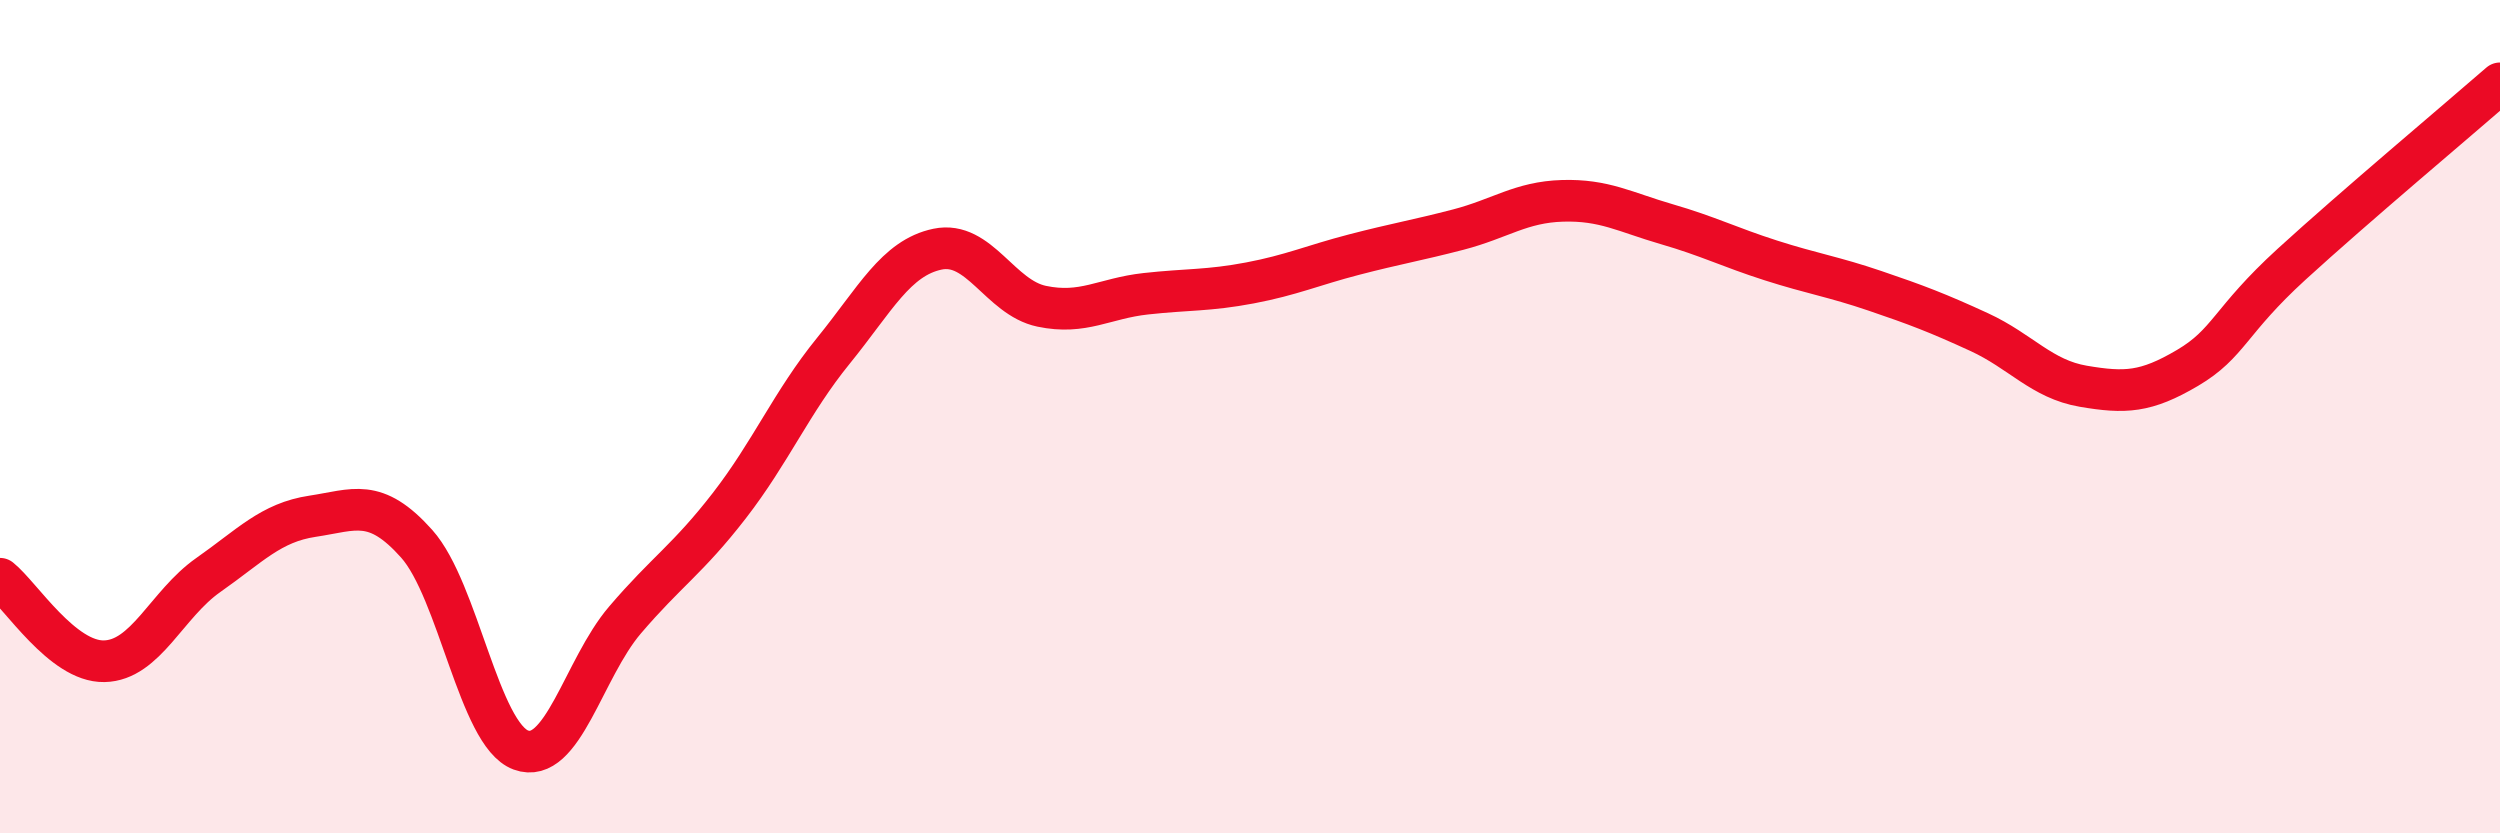 
    <svg width="60" height="20" viewBox="0 0 60 20" xmlns="http://www.w3.org/2000/svg">
      <path
        d="M 0,13.89 C 0.5,14.29 1.5,15.89 2.5,15.87 C 3.5,15.85 4,14.5 5,13.8 C 6,13.1 6.5,12.54 7.5,12.39 C 8.5,12.24 9,11.93 10,13.05 C 11,14.17 11.5,17.63 12.5,18 C 13.5,18.37 14,16.05 15,14.88 C 16,13.71 16.5,13.43 17.5,12.14 C 18.5,10.85 19,9.65 20,8.42 C 21,7.19 21.5,6.19 22.5,5.98 C 23.5,5.77 24,7.14 25,7.35 C 26,7.56 26.5,7.16 27.5,7.05 C 28.5,6.94 29,6.98 30,6.79 C 31,6.6 31.5,6.37 32.5,6.11 C 33.5,5.85 34,5.77 35,5.51 C 36,5.25 36.5,4.85 37.5,4.82 C 38.5,4.79 39,5.09 40,5.38 C 41,5.67 41.5,5.93 42.5,6.25 C 43.5,6.57 44,6.64 45,6.98 C 46,7.32 46.5,7.51 47.5,7.97 C 48.5,8.43 49,9.1 50,9.27 C 51,9.44 51.5,9.42 52.5,8.83 C 53.5,8.24 53.5,7.71 55,6.34 C 56.5,4.97 59,2.87 60,2L60 20L0 20Z"
        fill="#EB0A25"
        opacity="0.1"
        stroke-linecap="round"
        stroke-linejoin="round"
      />
      <path
        d="M 0,13.89 C 0.5,14.29 1.5,15.89 2.5,15.87 C 3.5,15.85 4,14.5 5,13.8 C 6,13.1 6.5,12.54 7.5,12.39 C 8.5,12.24 9,11.93 10,13.05 C 11,14.17 11.5,17.63 12.5,18 C 13.5,18.37 14,16.05 15,14.88 C 16,13.71 16.5,13.43 17.5,12.14 C 18.5,10.85 19,9.65 20,8.42 C 21,7.19 21.5,6.19 22.5,5.98 C 23.5,5.77 24,7.14 25,7.35 C 26,7.56 26.5,7.16 27.5,7.05 C 28.5,6.94 29,6.98 30,6.79 C 31,6.6 31.5,6.37 32.5,6.11 C 33.5,5.85 34,5.77 35,5.51 C 36,5.25 36.5,4.85 37.5,4.82 C 38.5,4.79 39,5.09 40,5.38 C 41,5.67 41.5,5.93 42.5,6.25 C 43.5,6.57 44,6.64 45,6.98 C 46,7.32 46.5,7.51 47.5,7.97 C 48.5,8.43 49,9.1 50,9.27 C 51,9.44 51.5,9.42 52.5,8.83 C 53.5,8.24 53.5,7.71 55,6.34 C 56.5,4.97 59,2.87 60,2"
        stroke="#EB0A25"
        stroke-width="1"
        fill="none"
        stroke-linecap="round"
        stroke-linejoin="round"
      />
    </svg>
  